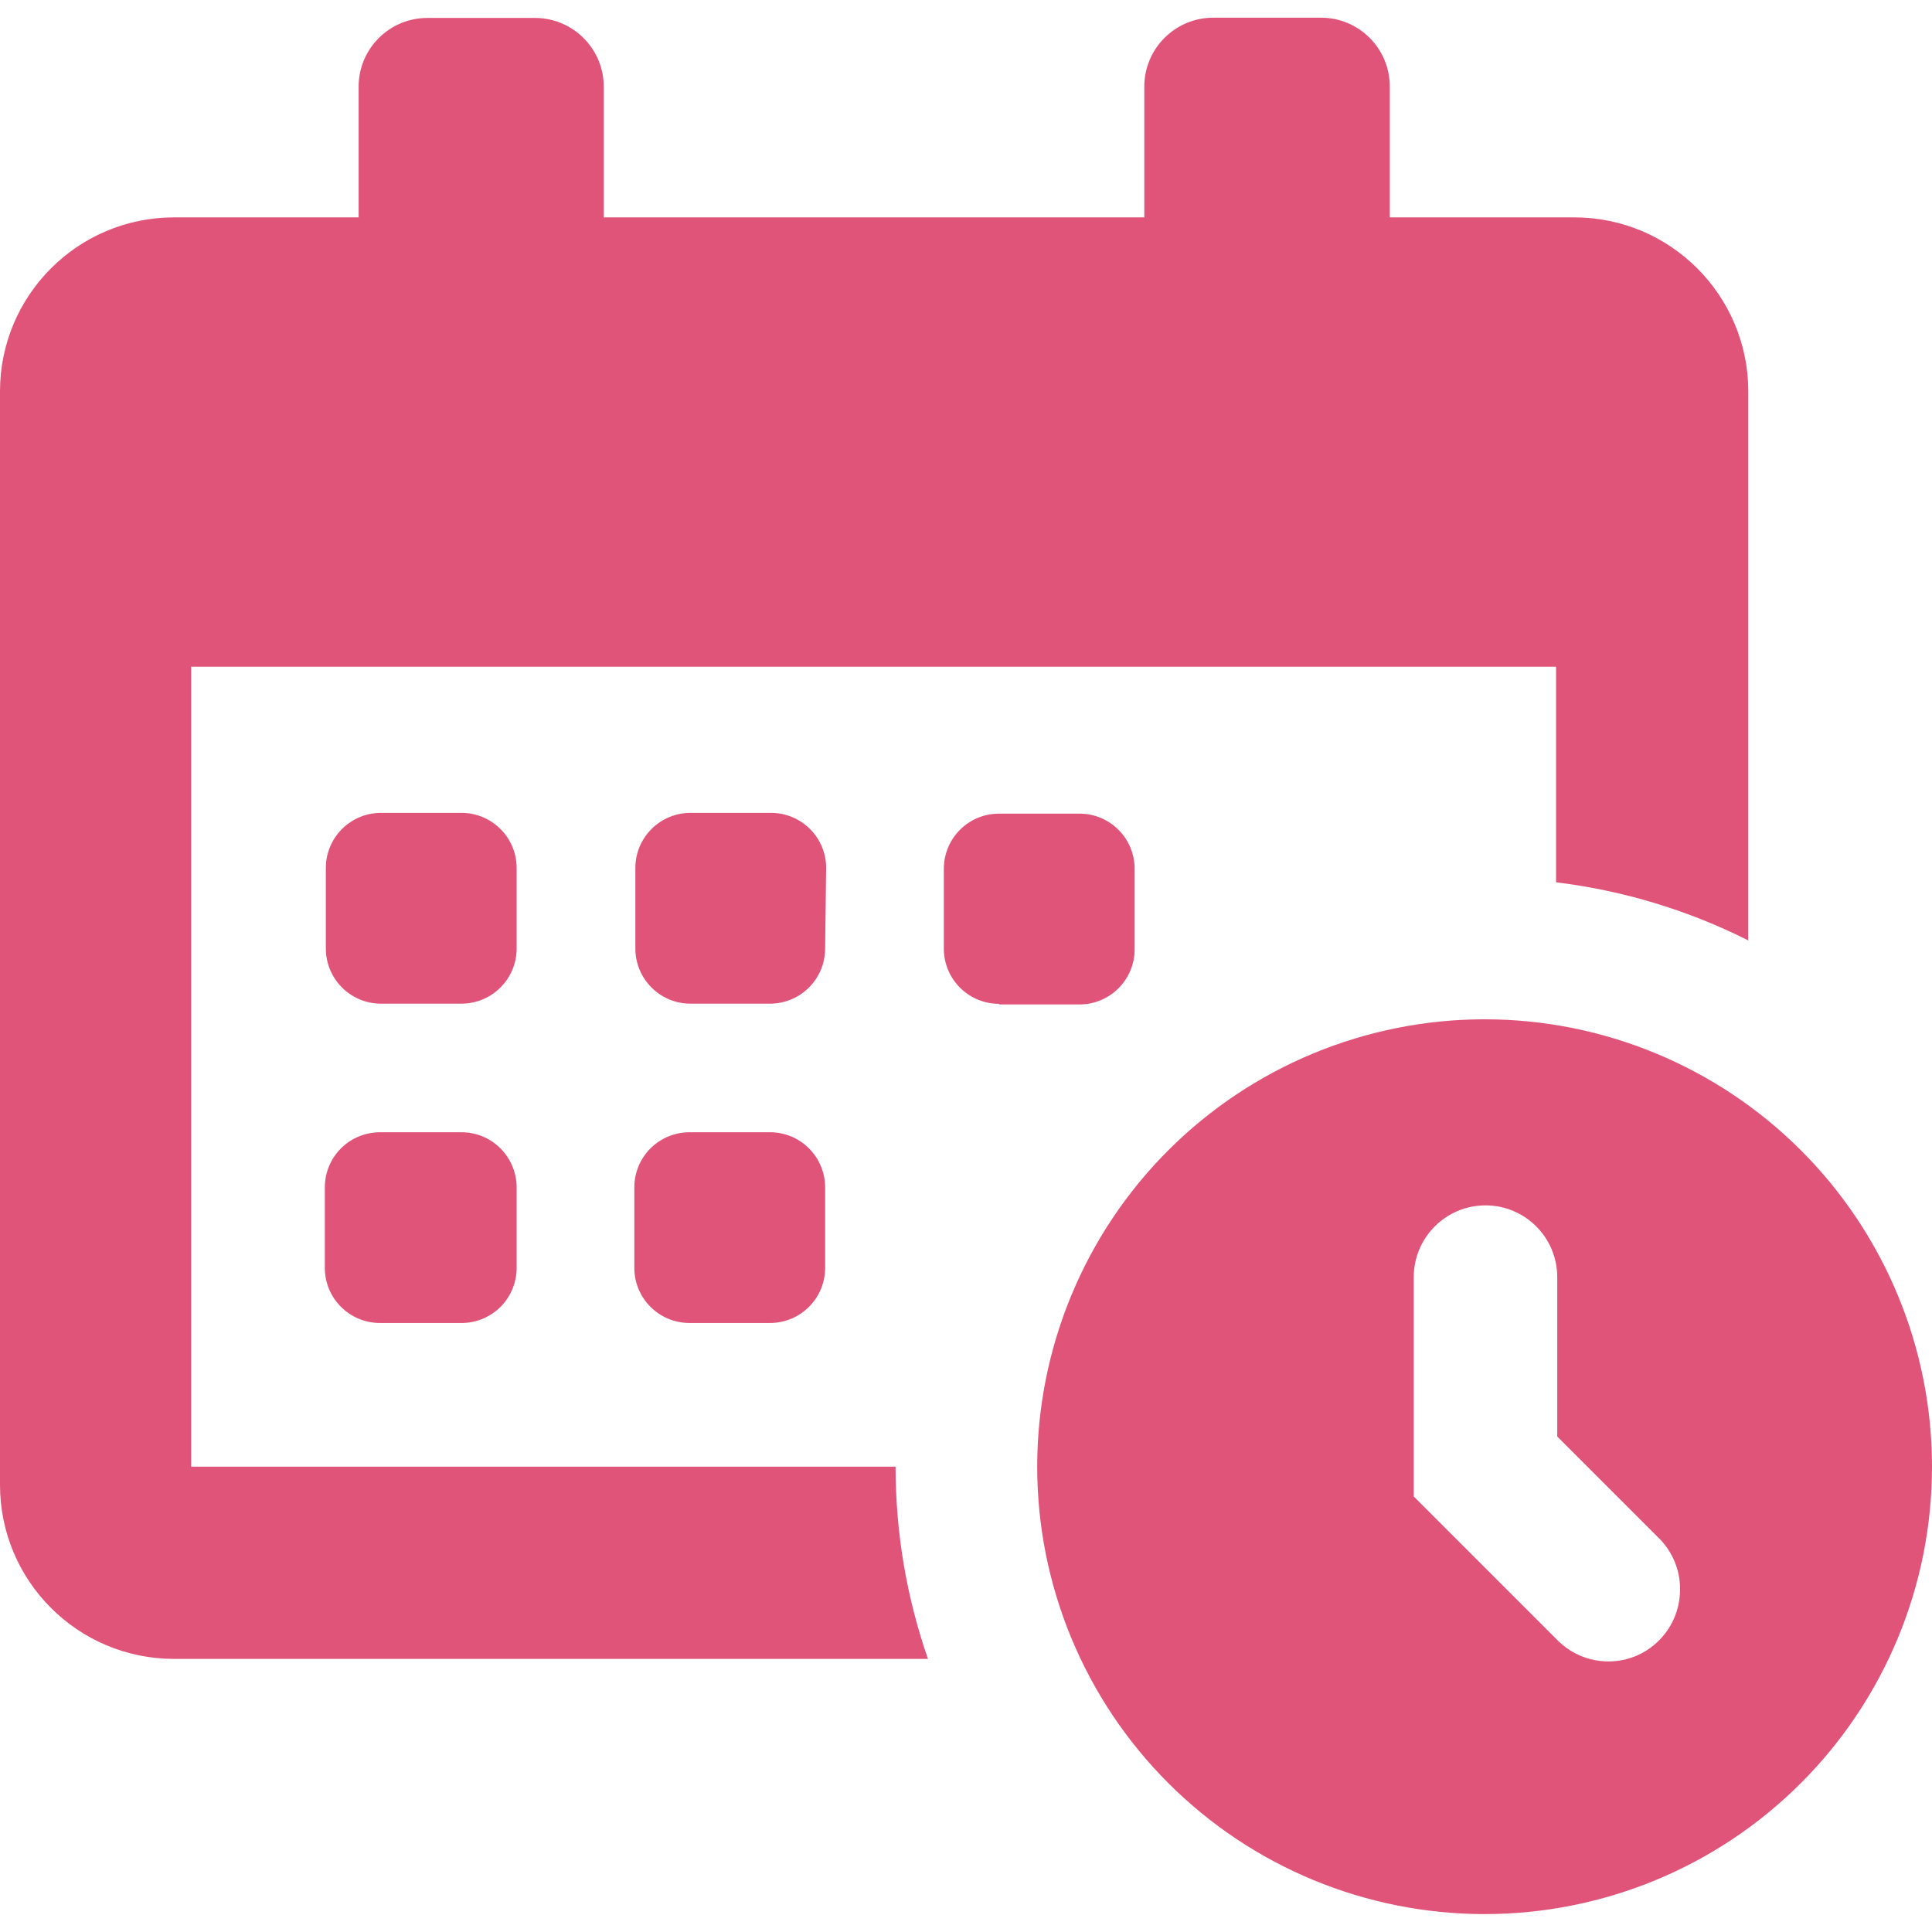 <?xml version="1.0" encoding="UTF-8"?>
<svg width="70px" height="70px" viewBox="0 0 70 70" version="1.1" xmlns="http://www.w3.org/2000/svg" xmlns:xlink="http://www.w3.org/1999/xlink">
    <!-- Generator: Sketch 43.1 (39012) - http://www.bohemiancoding.com/sketch -->
    <title>calendar_ped</title>
    <desc>Created with Sketch.</desc>
    <defs></defs>
    <g id="pedalata" stroke="none" stroke-width="1" fill="none" fill-rule="evenodd">
        <g id="2-blog-pedalata" transform="translate(-667, -890)" fill-rule="nonzero" fill="#E15479">
            <g id="calendar_ped" transform="translate(667, 890)">
                <path d="M18.719,34.365 C18.719,35.47 17.822,36.364 16.72,36.364 L13.803,36.364 C12.701,36.364 11.806,35.47 11.806,34.365 L11.806,31.448 C11.806,30.346 12.701,29.452 13.803,29.452 L16.72,29.452 C17.822,29.452 18.719,30.346 18.719,31.448 L18.719,34.365 Z M29.933,31.448 C29.933,30.346 29.039,29.452 27.933,29.452 L25.017,29.452 C23.915,29.452 23.02,30.346 23.02,31.448 L23.02,34.365 C23.02,35.47 23.915,36.364 25.017,36.364 L27.933,36.364 C29.024,36.344 29.896,35.456 29.896,34.365 L29.933,31.448 Z M36.196,36.393 L39.113,36.393 C40.215,36.393 41.11,35.498 41.11,34.396 L41.11,31.48 C41.11,30.374 40.215,29.48 39.113,29.48 L36.196,29.48 C35.091,29.48 34.197,30.374 34.197,31.48 L34.197,34.396 C34.211,35.49 35.1,36.37 36.196,36.37 L36.196,36.393 Z M16.714,41.024 L13.797,41.024 C13.262,41.016 12.746,41.224 12.364,41.597 C11.983,41.973 11.769,42.485 11.769,43.021 L11.769,45.938 C11.769,47.04 12.664,47.934 13.766,47.934 L16.683,47.934 C17.221,47.946 17.736,47.738 18.121,47.365 C18.503,46.989 18.719,46.473 18.719,45.938 L18.719,43.021 C18.719,42.491 18.505,41.981 18.129,41.605 C17.754,41.229 17.244,41.021 16.714,41.024 L16.714,41.024 Z M27.928,41.024 L25.011,41.024 C24.476,41.016 23.96,41.224 23.578,41.597 C23.197,41.973 22.983,42.485 22.983,43.021 L22.983,45.938 C22.983,47.04 23.877,47.934 24.983,47.934 L27.899,47.934 C29.002,47.934 29.896,47.04 29.896,45.938 L29.896,43.021 C29.896,41.93 29.019,41.038 27.928,41.024 L27.928,41.024 Z M6.301,60.105 L33.622,60.105 C32.844,57.866 32.448,55.514 32.448,53.141 L6.927,53.141 L6.927,24.157 L56.379,24.157 L56.379,31.967 C58.803,32.263 61.162,32.975 63.344,34.074 L63.344,14.176 C63.338,10.698 60.521,7.879 57.043,7.876 L50.355,7.876 L50.355,3.136 C50.355,1.758 49.239,0.641 47.863,0.641 L43.955,0.641 C43.291,0.641 42.659,0.906 42.192,1.373 C41.722,1.84 41.46,2.475 41.46,3.136 L41.46,7.876 L21.875,7.876 L21.875,3.136 C21.872,1.766 20.764,0.658 19.397,0.65 L15.481,0.65 C14.108,0.652 12.997,1.763 12.994,3.136 L12.994,7.876 L6.301,7.876 C2.823,7.879 0.003,10.698 0,14.176 L0,53.805 C0.003,57.283 2.823,60.103 6.301,60.105 L6.301,60.105 Z M70,53.141 C70,57.442 68.291,61.564 65.252,64.603 C62.213,67.645 58.088,69.351 53.79,69.351 C49.492,69.351 45.367,67.645 42.328,64.603 C39.289,61.564 37.58,57.442 37.58,53.141 C37.58,48.843 39.289,44.718 42.328,41.679 C45.367,38.64 49.492,36.931 53.79,36.931 C58.088,36.931 62.213,38.64 65.252,41.679 C68.291,44.718 70,48.843 70,53.141 Z M60.871,57.604 C60.882,56.921 60.617,56.257 60.142,55.767 L56.422,52.047 L56.422,46.274 C56.422,44.838 55.259,43.673 53.824,43.673 C52.388,43.673 51.223,44.838 51.223,46.274 L51.223,54.22 L56.467,59.464 C57.213,60.19 58.324,60.398 59.284,59.994 C60.244,59.586 60.868,58.646 60.871,57.604 L60.871,57.604 Z" id="Shape"></path>
            </g>
        </g>
    </g>
</svg>